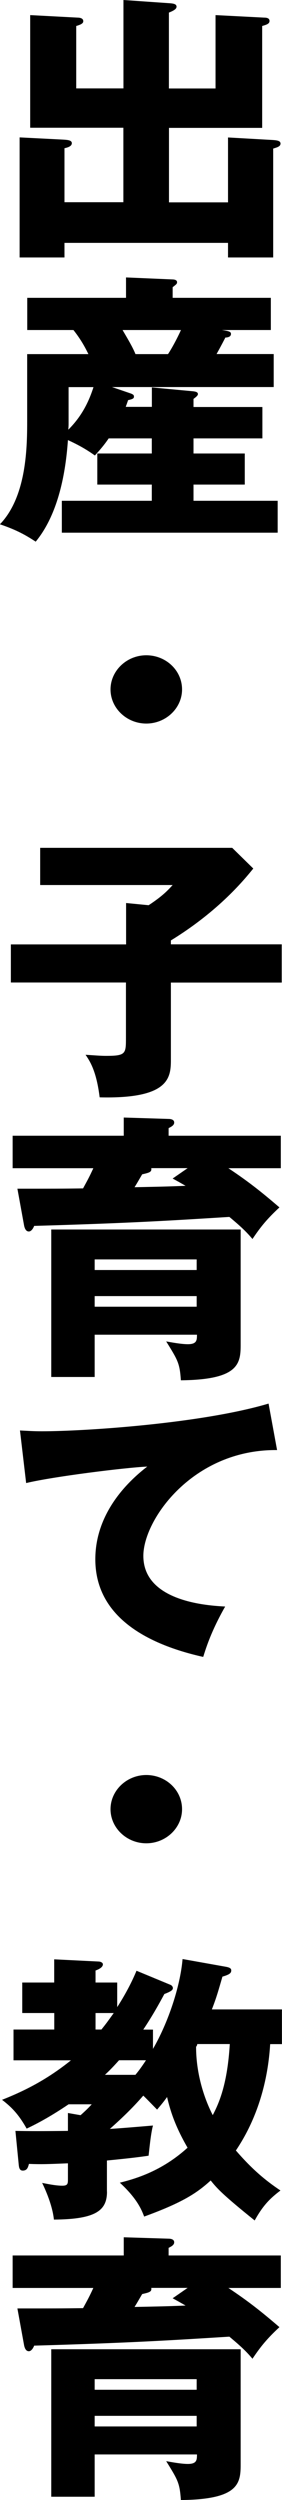 <?xml version="1.0" encoding="UTF-8"?>
<svg xmlns="http://www.w3.org/2000/svg" id="_レイヤー_2" data-name="レイヤー 2" viewBox="0 0 38.4 339.37">
  <g id="_レイヤー_1-2" data-name="レイヤー 1">
    <g>
      <path d="M31.05,27.47v-8.81l6.03.34c.56.04,1.12.08,1.12.49s-.52.53-1,.68v14.78h-6.15v-1.98H8.78v1.98H2.67v-16.3l5.91.3c.64.04,1.2.08,1.2.49,0,.46-.68.61-1,.68v7.33h8.02v-10.11H4.11V2.05l6.43.34c.24,0,.8.04.8.49,0,.34-.44.49-.96.65v8.47h6.43V0l6.03.42c.68.04,1.2.08,1.2.49,0,.3-.36.53-1.04.8v10.3h6.35V2.05l6.59.34c.32,0,.76.04.76.46s-.52.53-1,.68v13.83h-12.69v10.11h8.06Z"></path>
      <path d="M20.68,55.25v-2.66l5.67.53c.24.04.6.08.6.38,0,.19-.24.38-.6.65v1.1h9.38v4.26h-9.38v2.05h6.98v4.22h-6.98v2.2h11.46v4.33H8.42v-4.33h12.25v-2.2h-7.42v-4.22h7.42v-2.05h-5.87c-.68.99-1.16,1.52-1.88,2.32-.92-.65-1.92-1.29-3.67-2.09-.24,3.42-1,9.69-4.39,13.79-1.44-.95-2.71-1.63-4.87-2.36,3.71-3.84,3.71-10.75,3.71-14.21v-8.89h8.34c-.24-.46-.8-1.71-2.04-3.27H3.71v-4.37h13.45v-2.77l6.31.27c.2,0,.64.04.64.38,0,.23-.12.3-.6.68v1.44h13.37v4.37h-6.67c1,.15,1.24.23,1.24.53,0,.46-.6.49-.76.49-.2.38-.44.87-1.2,2.24h7.78v4.48H15.25l2.55.87c.28.11.44.19.44.42,0,.27-.16.34-.8.49-.12.38-.24.68-.32.91h3.55ZM9.34,57.49c0,.15,0,.38-.04.84,1.68-1.67,2.71-3.53,3.43-5.78h-3.39v4.94ZM16.69,44.8c.64,1.1,1.36,2.28,1.76,3.27h4.43c.8-1.22,1.6-2.89,1.76-3.27h-7.94Z"></path>
      <path d="M24.79,93.59c0,2.54-2.2,4.63-4.87,4.63s-4.87-2.09-4.87-4.63,2.2-4.64,4.87-4.64,4.87,2.05,4.87,4.64Z"></path>
      <path d="M38.36,128.21v5.17h-15.09v10.49c0,2.43-.24,5.32-9.7,5.09-.44-3.57-1.32-4.9-1.92-5.78,1.28.08,2.04.15,2.79.15,2.71,0,2.71-.3,2.71-2.47v-7.49H1.48v-5.17h15.69v-5.62l3.07.3c1.96-1.29,2.63-2.05,3.27-2.74H5.47v-5.05h26.15l2.87,2.81c-1.12,1.37-4.59,5.7-11.22,9.76v.53h15.09Z"></path>
      <path d="M38.24,154.17v4.41h-7.14c2.63,1.75,4.39,3.12,6.95,5.32-1.68,1.56-2.55,2.62-3.67,4.29-.72-.84-1.32-1.48-3.15-3-7.86.49-13.33.84-26.58,1.22-.12.34-.4.76-.72.76-.4,0-.56-.42-.64-.76l-.92-5.05c4.95,0,5.99,0,8.94-.04.64-1.18.8-1.44,1.4-2.74H1.72v-4.41h15.13v-2.47l6.11.19c.2,0,.76.04.76.49,0,.38-.4.57-.76.76v1.03h15.29ZM32.77,182.62c0,2.58-.4,4.67-8.14,4.75-.16-2.32-.4-2.7-2-5.28.6.11,2.04.38,2.95.38,1.24,0,1.24-.57,1.24-1.29h-13.93v5.74h-5.91v-20.02h25.79v15.73ZM12.89,172.4h13.89v-1.44h-13.89v1.44ZM26.78,175.94h-13.89v1.44h13.89v-1.44ZM20.6,158.57c.08.53-.24.61-1.24.84-.56.95-.68,1.18-1.04,1.75,3.71-.08,4.11-.08,6.95-.19-.72-.42-1-.57-1.76-.99l2.04-1.41h-4.95Z"></path>
      <path d="M37.72,196.84c-11.42-.11-18.2,9.42-18.2,14.36,0,6.31,9.02,6.76,11.14,6.88-1.92,3.38-2.59,5.58-2.99,6.84-6.99-1.56-14.69-5.09-14.69-13.26,0-6.99,5.51-11.36,7.07-12.58-3.11.15-12.89,1.37-16.49,2.24l-.84-7.14c.88.04,1.72.11,2.99.11,5.87,0,21.79-1.06,30.86-3.76l1.16,6.31Z"></path>
      <path d="M24.79,245.59c0,2.54-2.2,4.63-4.87,4.63s-4.87-2.09-4.87-4.63,2.2-4.64,4.87-4.64,4.87,2.05,4.87,4.64Z"></path>
      <path d="M14.57,297.5c0,2.55-1.48,3.76-7.23,3.8-.16-1.6-.88-3.5-1.6-4.98.6.11,1.8.38,2.75.38.76,0,.76-.3.76-.91v-2.13c-2.71.11-3.55.15-5.31.08-.12.46-.24.91-.84.91-.48,0-.52-.49-.56-.91l-.44-4.48c2.04.04,3.67.04,7.15,0v-2.43l1.72.3c.64-.57,1.04-.95,1.52-1.48h-3.15c-2.75,1.86-4.67,2.81-5.71,3.3-1.16-2.05-2.12-2.96-3.35-3.91,2.99-1.18,6.07-2.7,9.38-5.36H1.84v-4.18h5.55v-2.24H3.03v-4.14h4.35v-3.15l6.07.3c.16,0,.56.11.56.38,0,.38-.48.65-1,.84v1.63h2.95v3.34c1.32-2.05,2.12-3.72,2.63-4.94l4.59,1.9c.12.04.36.19.36.46s-.28.46-1.16.8c-.88,1.63-1.68,3.04-2.87,4.83h1.32v2.62c2.04-3.5,3.71-8.43,4.03-12.2l5.95,1.06c.56.11.68.27.68.49,0,.38-.28.57-1.2.84-.56,1.9-.76,2.7-1.44,4.45h9.54v4.71h-1.6c-.16,2.54-.76,8.66-4.67,14.44,2.24,2.58,4.03,4.07,6.07,5.43-1.36,1.03-2.36,1.98-3.51,4.07-4.31-3.46-5.11-4.33-5.99-5.43-1.88,1.71-3.83,3-9.06,4.9-.36-.95-.96-2.43-3.31-4.6,2.12-.53,5.71-1.56,9.22-4.75-1.72-2.96-2.36-5.05-2.79-6.88-.48.68-.88,1.14-1.36,1.71-1.08-1.1-1.4-1.44-1.88-1.9-1.28,1.48-2.71,2.89-4.55,4.52.92-.04,4.95-.38,5.87-.46-.32,1.18-.52,3.53-.6,4.1-1.08.15-2.08.3-5.67.65v4.22ZM13.81,275.5c.64-.8.72-.91,1.68-2.24h-2.48v2.24h.8ZM18.44,281.65c.24-.3.64-.76,1.44-1.98h-3.67c-1.12,1.25-1.6,1.67-1.92,1.98h4.15ZM26.86,277.47c0,.15-.08.27-.16.38,0,3.31.92,6.65,2.27,9.27.88-1.67,2-4.26,2.32-9.65h-4.43Z"></path>
      <path d="M38.24,306.17v4.41h-7.14c2.63,1.75,4.39,3.12,6.95,5.32-1.68,1.56-2.55,2.62-3.67,4.29-.72-.84-1.32-1.48-3.15-3-7.86.49-13.33.84-26.58,1.22-.12.34-.4.76-.72.76-.4,0-.56-.42-.64-.76l-.92-5.05c4.95,0,5.99,0,8.94-.04.64-1.18.8-1.44,1.4-2.74H1.72v-4.41h15.13v-2.47l6.11.19c.2,0,.76.04.76.49,0,.38-.4.57-.76.76v1.03h15.29ZM32.77,334.62c0,2.58-.4,4.67-8.14,4.75-.16-2.32-.4-2.7-2-5.28.6.11,2.04.38,2.95.38,1.24,0,1.24-.57,1.24-1.29h-13.93v5.74h-5.91v-20.02h25.79v15.73ZM12.89,324.4h13.89v-1.44h-13.89v1.44ZM26.78,327.94h-13.89v1.44h13.89v-1.44ZM20.6,310.57c.08.53-.24.61-1.24.84-.56.95-.68,1.18-1.04,1.75,3.71-.08,4.11-.08,6.95-.19-.72-.42-1-.57-1.76-.99l2.04-1.41h-4.95Z"></path>
    </g>
  </g>
</svg>
